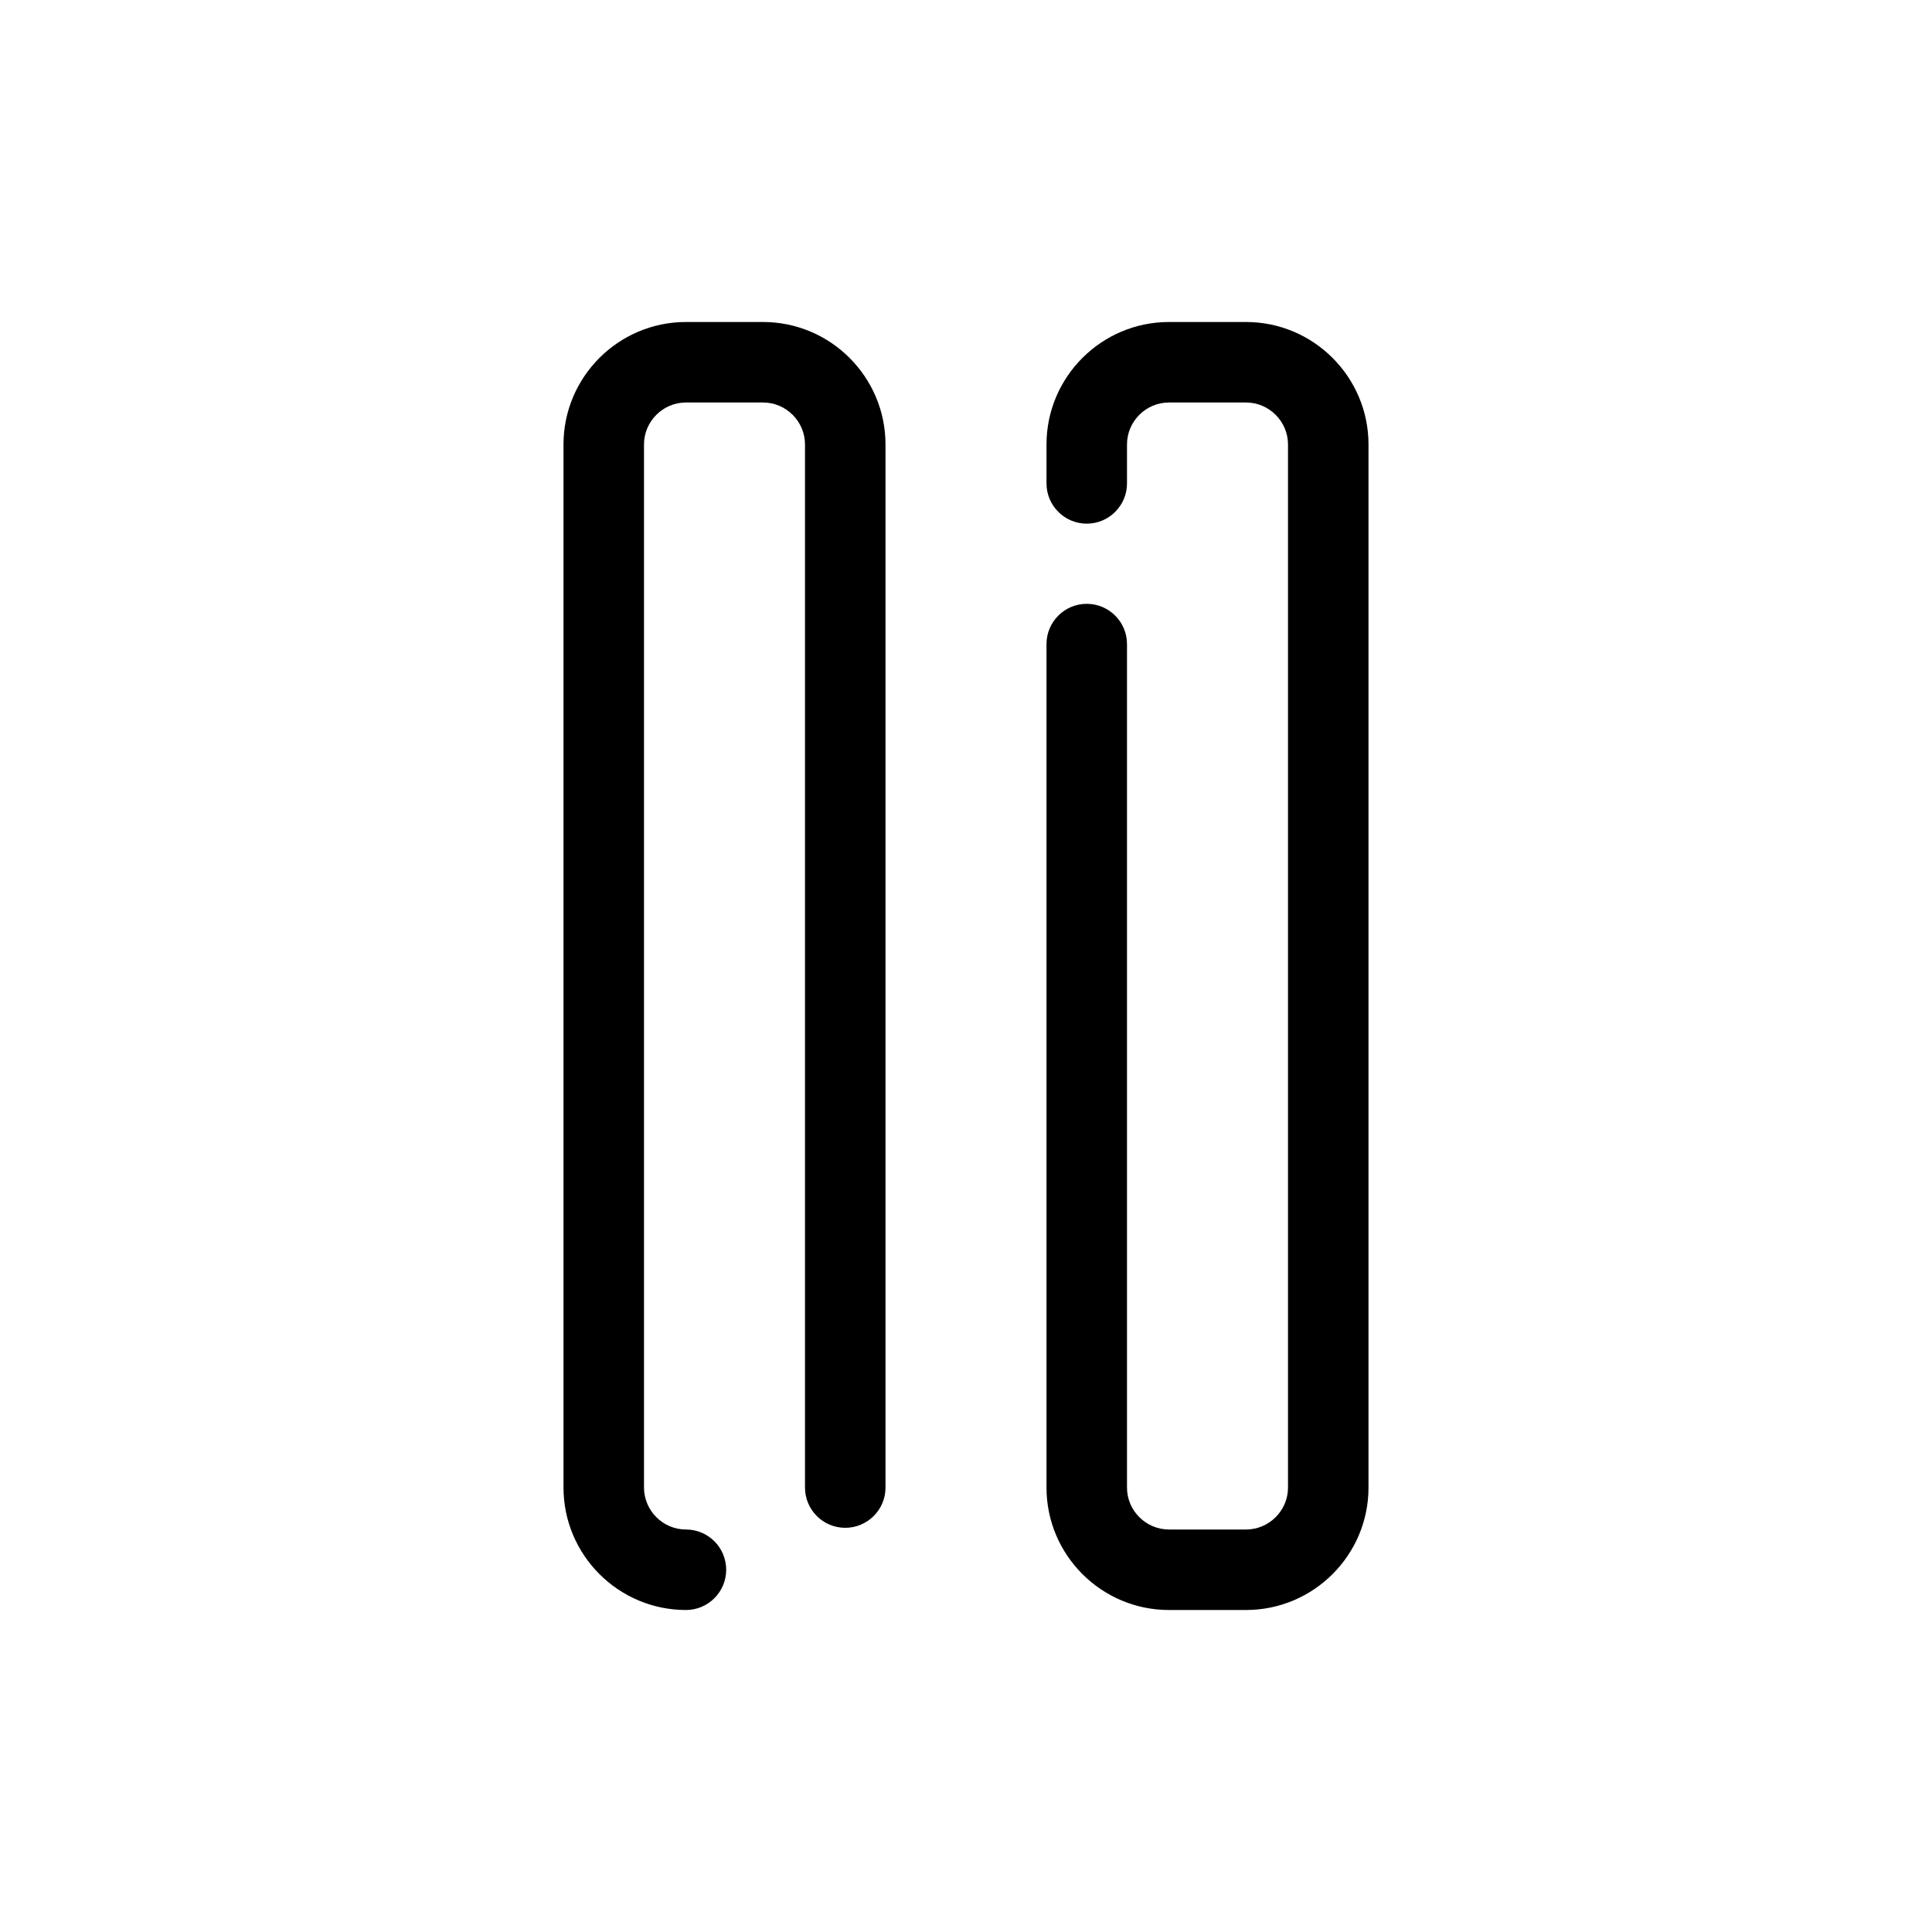 <?xml version="1.0" encoding="utf-8"?><!-- Скачано с сайта svg4.ru / Downloaded from svg4.ru -->
<svg width="800px" height="800px" viewBox="0 0 48 48" fill="none" xmlns="http://www.w3.org/2000/svg">
<g id="pause">
<g id="pause_2">
<path id="Combined Shape" fill-rule="evenodd" clip-rule="evenodd" d="M28 11.042V12.01C28 12.562 27.552 13.01 27 13.01C26.448 13.01 26 12.562 26 12.01V11.042C26 9.366 27.366 8 29.042 8H30.958C32.634 8 34 9.366 34 11.042V36.96C34 38.635 32.634 40 30.958 40H29.042C27.366 40 26 38.635 26 36.96V16.002C26 15.45 26.448 15.002 27 15.002C27.552 15.002 28 15.45 28 16.002V36.96C28 37.53 28.47 38 29.042 38H30.958C31.53 38 32 37.53 32 36.96V11.042C32 10.47 31.53 10 30.958 10H29.042C28.47 10 28 10.47 28 11.042ZM16 36.958C16 37.53 16.47 38 17.042 38C17.594 38 18.042 38.448 18.042 39C18.042 39.552 17.594 40 17.042 40C15.366 40 14 38.634 14 36.958V11.042C14 9.366 15.366 8 17.042 8H18.958C20.634 8 22 9.366 22 11.042V36.958C22 37.51 21.552 37.958 21 37.958C20.448 37.958 20 37.51 20 36.958V11.042C20 10.47 19.53 10 18.958 10H17.042C16.47 10 16 10.47 16 11.042V36.958Z" fill="#000000"/>
</g>
</g>
</svg>